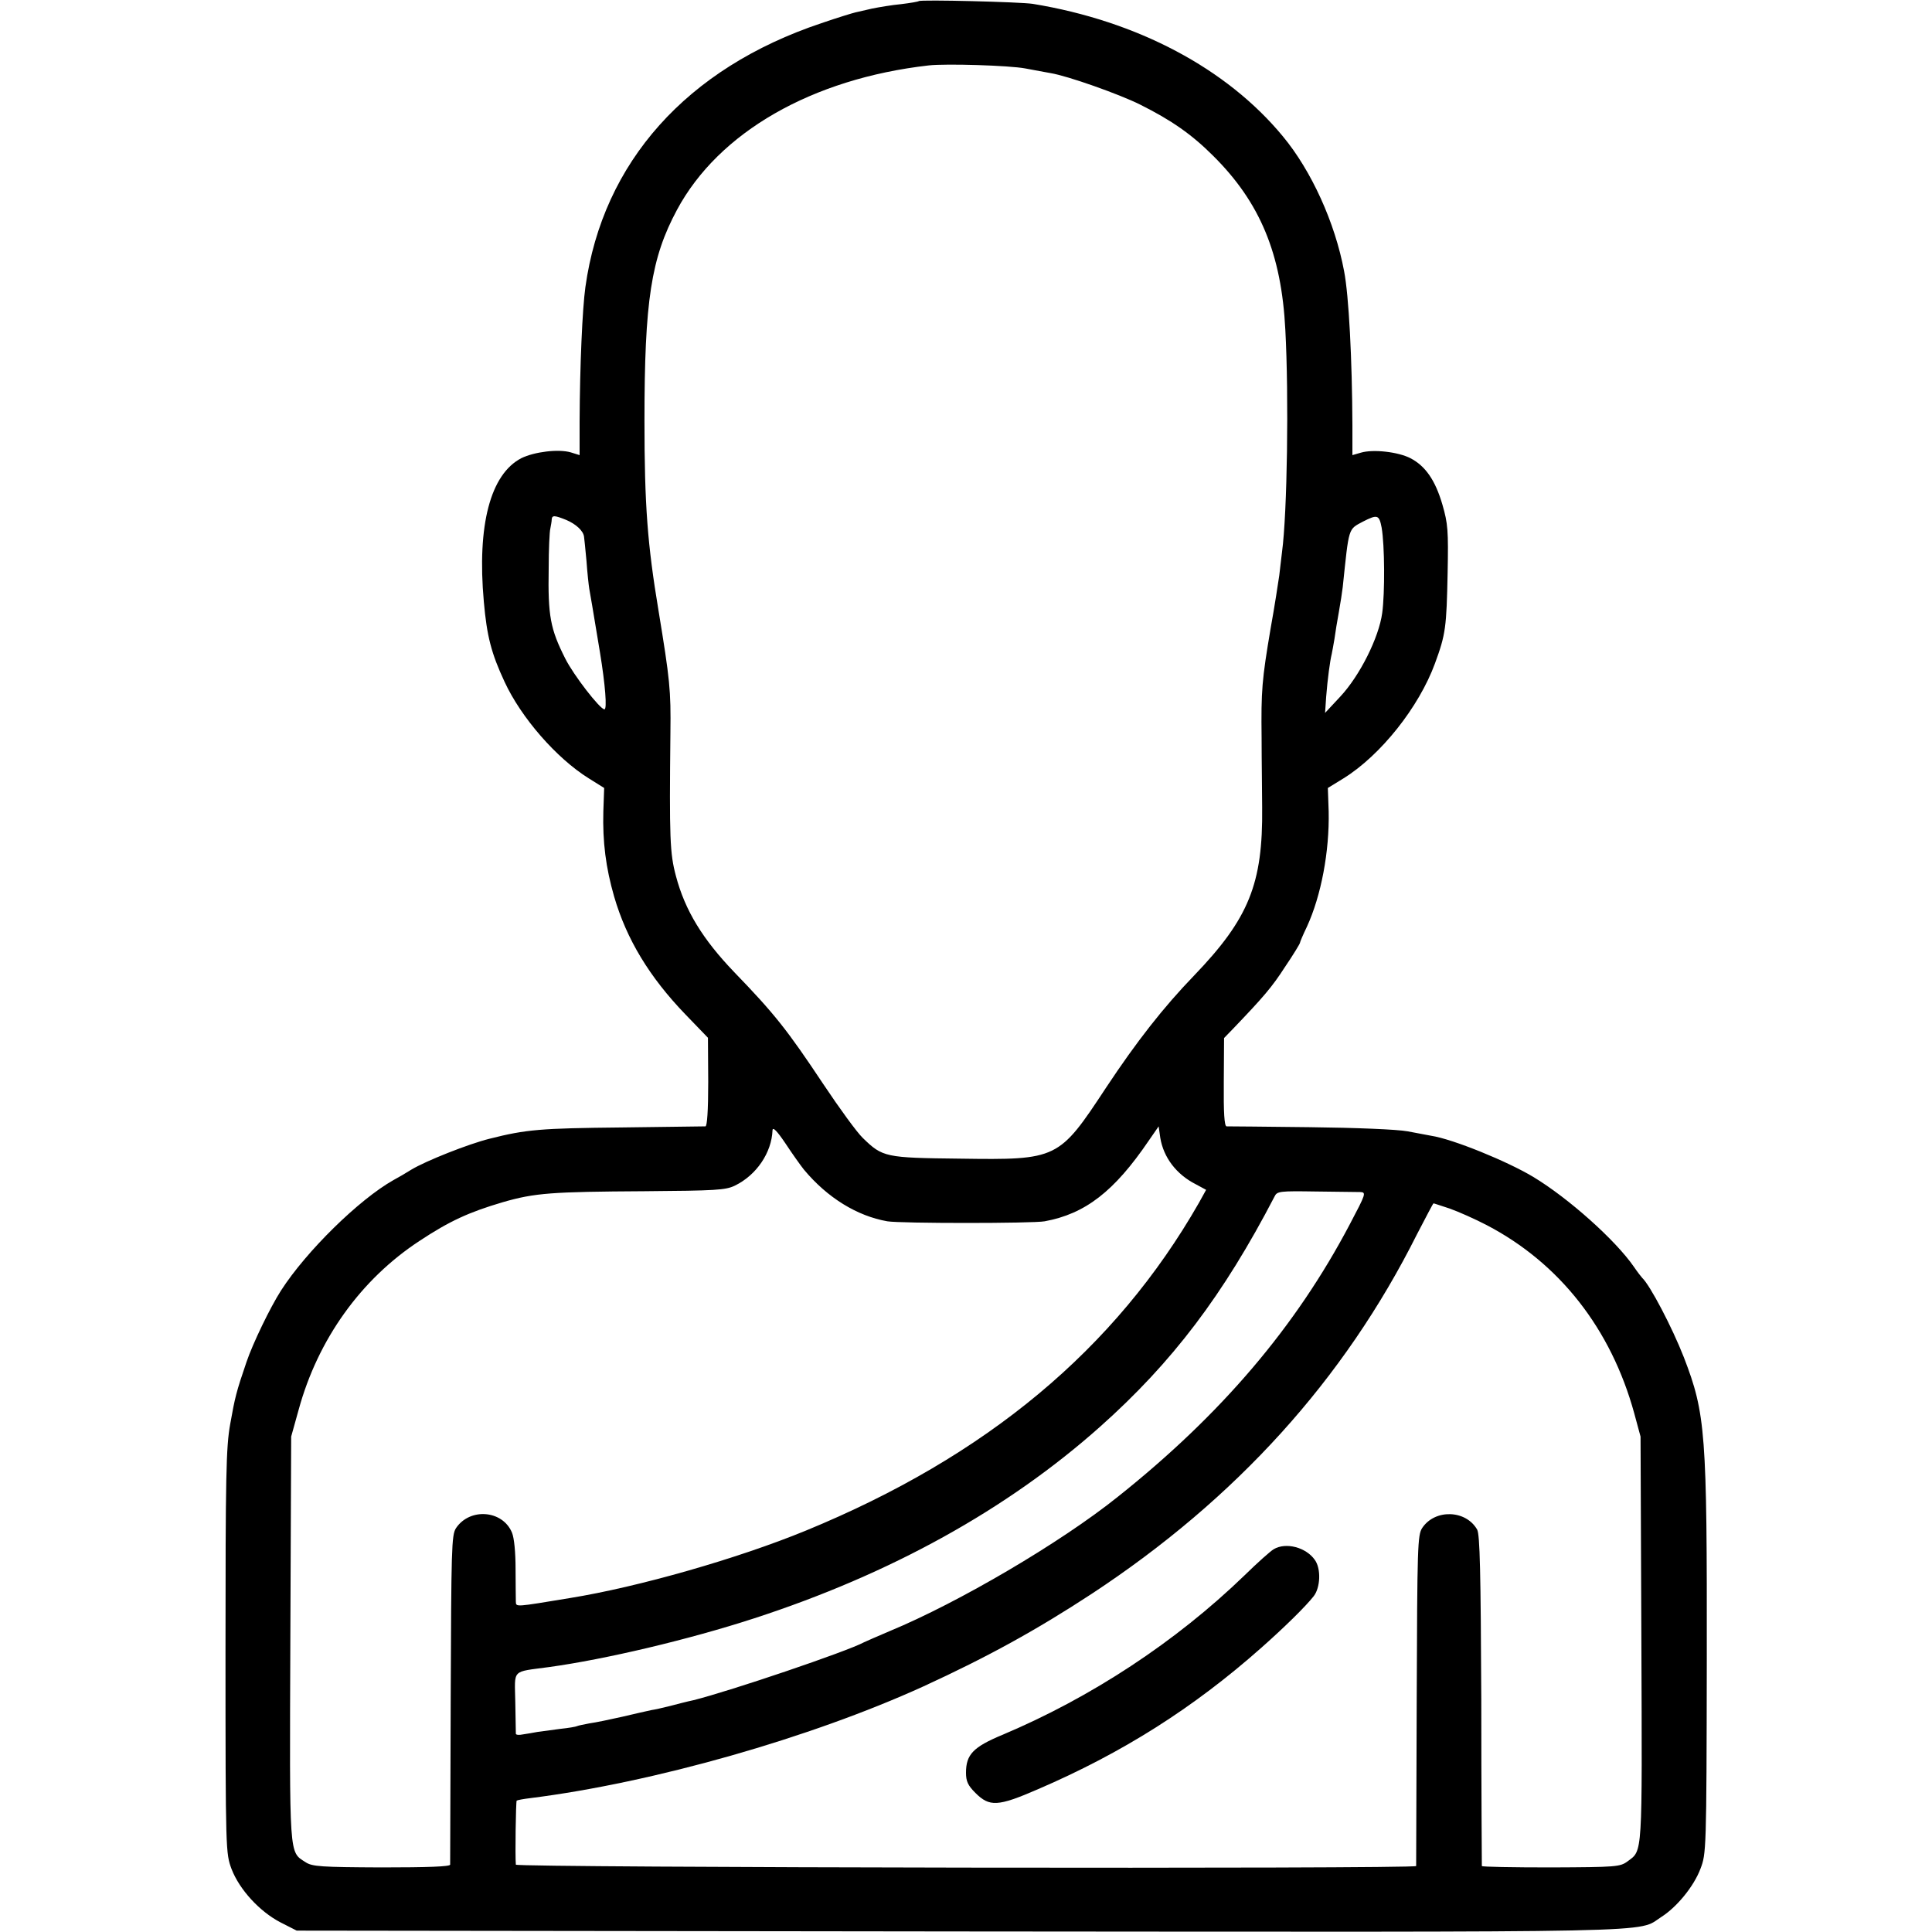 <?xml version="1.0" standalone="no"?>
<!DOCTYPE svg PUBLIC "-//W3C//DTD SVG 20010904//EN"
 "http://www.w3.org/TR/2001/REC-SVG-20010904/DTD/svg10.dtd">
<svg version="1.0" xmlns="http://www.w3.org/2000/svg"
 width="700pt" height="700pt" viewBox="0 0 700 700"
 preserveAspectRatio="xMidYMid meet">
<g transform="translate(0,700) scale(0.1,-0.1)"
fill="#000000" stroke="none">
<path d="M3329 6996 c-2 -2 -31 -7 -64 -11 -33 -3 -80 -11 -105 -16 -25 -6
-52 -12 -61 -14 -9 -2 -65 -19 -123 -39 -488 -163 -792 -504 -855 -956 -11
-79 -20 -283 -21 -487 l0 -122 -32 10 c-45 13 -132 2 -179 -21 -112 -58 -161
-242 -136 -520 11 -125 27 -187 75 -290 60 -130 188 -277 305 -350 l56 -35 -3
-85 c-3 -110 9 -204 39 -308 45 -155 128 -292 258 -427 l82 -85 1 -160 c0
-105 -4 -160 -10 -161 -6 0 -144 -2 -306 -4 -291 -3 -343 -7 -477 -41 -76 -19
-230 -80 -283 -112 -19 -12 -48 -29 -65 -38 -124 -70 -315 -257 -407 -400 -39
-61 -102 -191 -125 -259 -37 -108 -42 -129 -59 -225 -15 -83 -17 -187 -17
-825 0 -728 1 -730 22 -787 29 -75 102 -154 177 -193 l59 -30 2400 -3 c2621
-2 2452 -6 2545 53 55 35 117 110 141 174 21 55 22 63 23 756 1 824 -4 892
-83 1097 -43 110 -123 262 -151 288 -3 3 -17 21 -30 40 -66 96 -237 249 -365
326 -93 56 -291 137 -370 149 -11 2 -49 9 -85 16 -38 7 -184 13 -355 15 -159
2 -295 3 -301 3 -8 1 -11 50 -10 160 l1 160 32 33 c112 117 142 152 189 225
30 44 54 84 54 87 0 3 11 29 25 58 52 113 82 273 79 418 l-3 85 57 35 c135 84
273 258 331 416 39 106 42 131 46 329 3 153 1 178 -19 247 -26 89 -62 140
-116 168 -45 23 -135 33 -179 20 l-31 -9 0 107 c-1 242 -13 471 -30 559 -33
177 -119 365 -222 489 -203 246 -527 418 -906 480 -44 7 -406 16 -413 10z
m386 -244 c33 -6 74 -14 92 -17 61 -10 248 -76 324 -114 114 -57 187 -108 265
-186 170 -169 247 -355 261 -630 13 -240 7 -664 -12 -805 -2 -19 -7 -57 -10
-85 -4 -27 -17 -113 -31 -190 -32 -189 -35 -226 -33 -400 0 -82 2 -195 2 -250
3 -277 -48 -403 -247 -610 -111 -115 -208 -239 -318 -405 -172 -261 -175 -263
-530 -258 -271 3 -280 5 -352 75 -21 20 -85 108 -143 195 -131 197 -177 255
-323 406 -114 119 -178 223 -211 348 -22 82 -24 136 -20 519 2 155 -2 192 -43
442 -40 240 -51 382 -51 688 0 436 24 590 118 765 151 281 489 475 912 523 62
7 292 0 350 -11z m-1663 -1636 c35 -15 61 -39 64 -60 1 -6 5 -46 9 -89 3 -43
8 -88 10 -100 4 -22 12 -68 39 -232 19 -116 26 -205 16 -205 -16 0 -112 124
-142 184 -54 107 -63 154 -60 326 0 69 3 134 6 145 2 11 5 26 5 33 1 16 11 15
53 -2z m2954 -28 c11 -64 12 -236 2 -309 -12 -89 -81 -227 -152 -303 l-55 -59
4 59 c5 64 14 130 20 154 2 8 6 33 10 55 3 22 10 66 16 98 6 33 12 73 14 90
23 219 19 208 73 237 53 27 59 25 68 -22z m-2093 -2326 c85 -102 193 -168 302
-187 47 -8 527 -8 570 0 147 27 252 108 377 292 l36 52 6 -42 c12 -71 58 -132
129 -168 l37 -20 -26 -47 c-303 -530 -770 -919 -1425 -1188 -246 -101 -606
-204 -854 -244 -200 -33 -195 -33 -196 -13 0 10 -1 63 -1 118 0 61 -5 113 -13
132 -34 82 -153 91 -203 16 -16 -25 -17 -74 -19 -618 -1 -324 -2 -595 -2 -601
-1 -7 -80 -10 -249 -10 -219 1 -251 3 -275 19 -60 39 -58 8 -55 810 l3 732 27
97 c70 256 226 473 438 612 109 72 179 104 301 140 117 34 179 38 514 40 258
2 294 4 327 20 79 38 134 120 137 201 1 13 16 -2 47 -48 25 -38 55 -80 67 -95z
m2015 -81 c23 -1 21 -6 -37 -116 -195 -371 -466 -690 -842 -989 -206 -165
-575 -382 -826 -486 -42 -18 -84 -36 -92 -40 -63 -34 -486 -177 -618 -210 -24
-5 -62 -15 -85 -21 -24 -6 -54 -13 -68 -15 -13 -3 -60 -13 -105 -24 -44 -10
-97 -21 -119 -24 -21 -4 -41 -8 -45 -10 -3 -2 -31 -7 -61 -10 -30 -4 -67 -9
-82 -11 -16 -3 -39 -7 -53 -9 -14 -3 -25 -2 -26 2 0 4 -1 55 -2 114 -2 123
-16 109 123 128 203 28 504 99 741 176 496 161 918 395 1254 694 263 234 448
479 633 835 9 19 19 20 149 18 76 -1 149 -2 161 -2z m325 -60 c31 -11 92 -38
134 -60 264 -138 450 -376 534 -681 l23 -85 3 -735 c3 -793 5 -763 -50 -804
-27 -20 -41 -21 -278 -22 -137 0 -249 2 -250 5 0 3 -2 274 -2 601 -2 463 -5
600 -15 618 -41 72 -153 75 -199 6 -17 -26 -18 -65 -20 -624 -1 -327 -2 -598
-2 -601 -2 -11 -3261 -6 -3262 5 -3 31 0 228 3 232 3 2 24 6 49 9 446 56 1017
219 1425 405 233 107 409 204 609 335 523 344 915 776 1179 1303 32 61 58 112
60 112 2 0 28 -9 59 -19z"/>
<path d="M4615 1387 c-12 -7 -59 -49 -105 -94 -250 -242 -558 -444 -879 -579
-105 -44 -131 -71 -131 -137 0 -31 7 -46 34 -73 51 -51 81 -50 226 13 307 132
564 295 809 512 87 77 162 151 191 188 24 31 27 99 4 131 -32 46 -105 65 -149
39z"/>
</g>
</svg>
